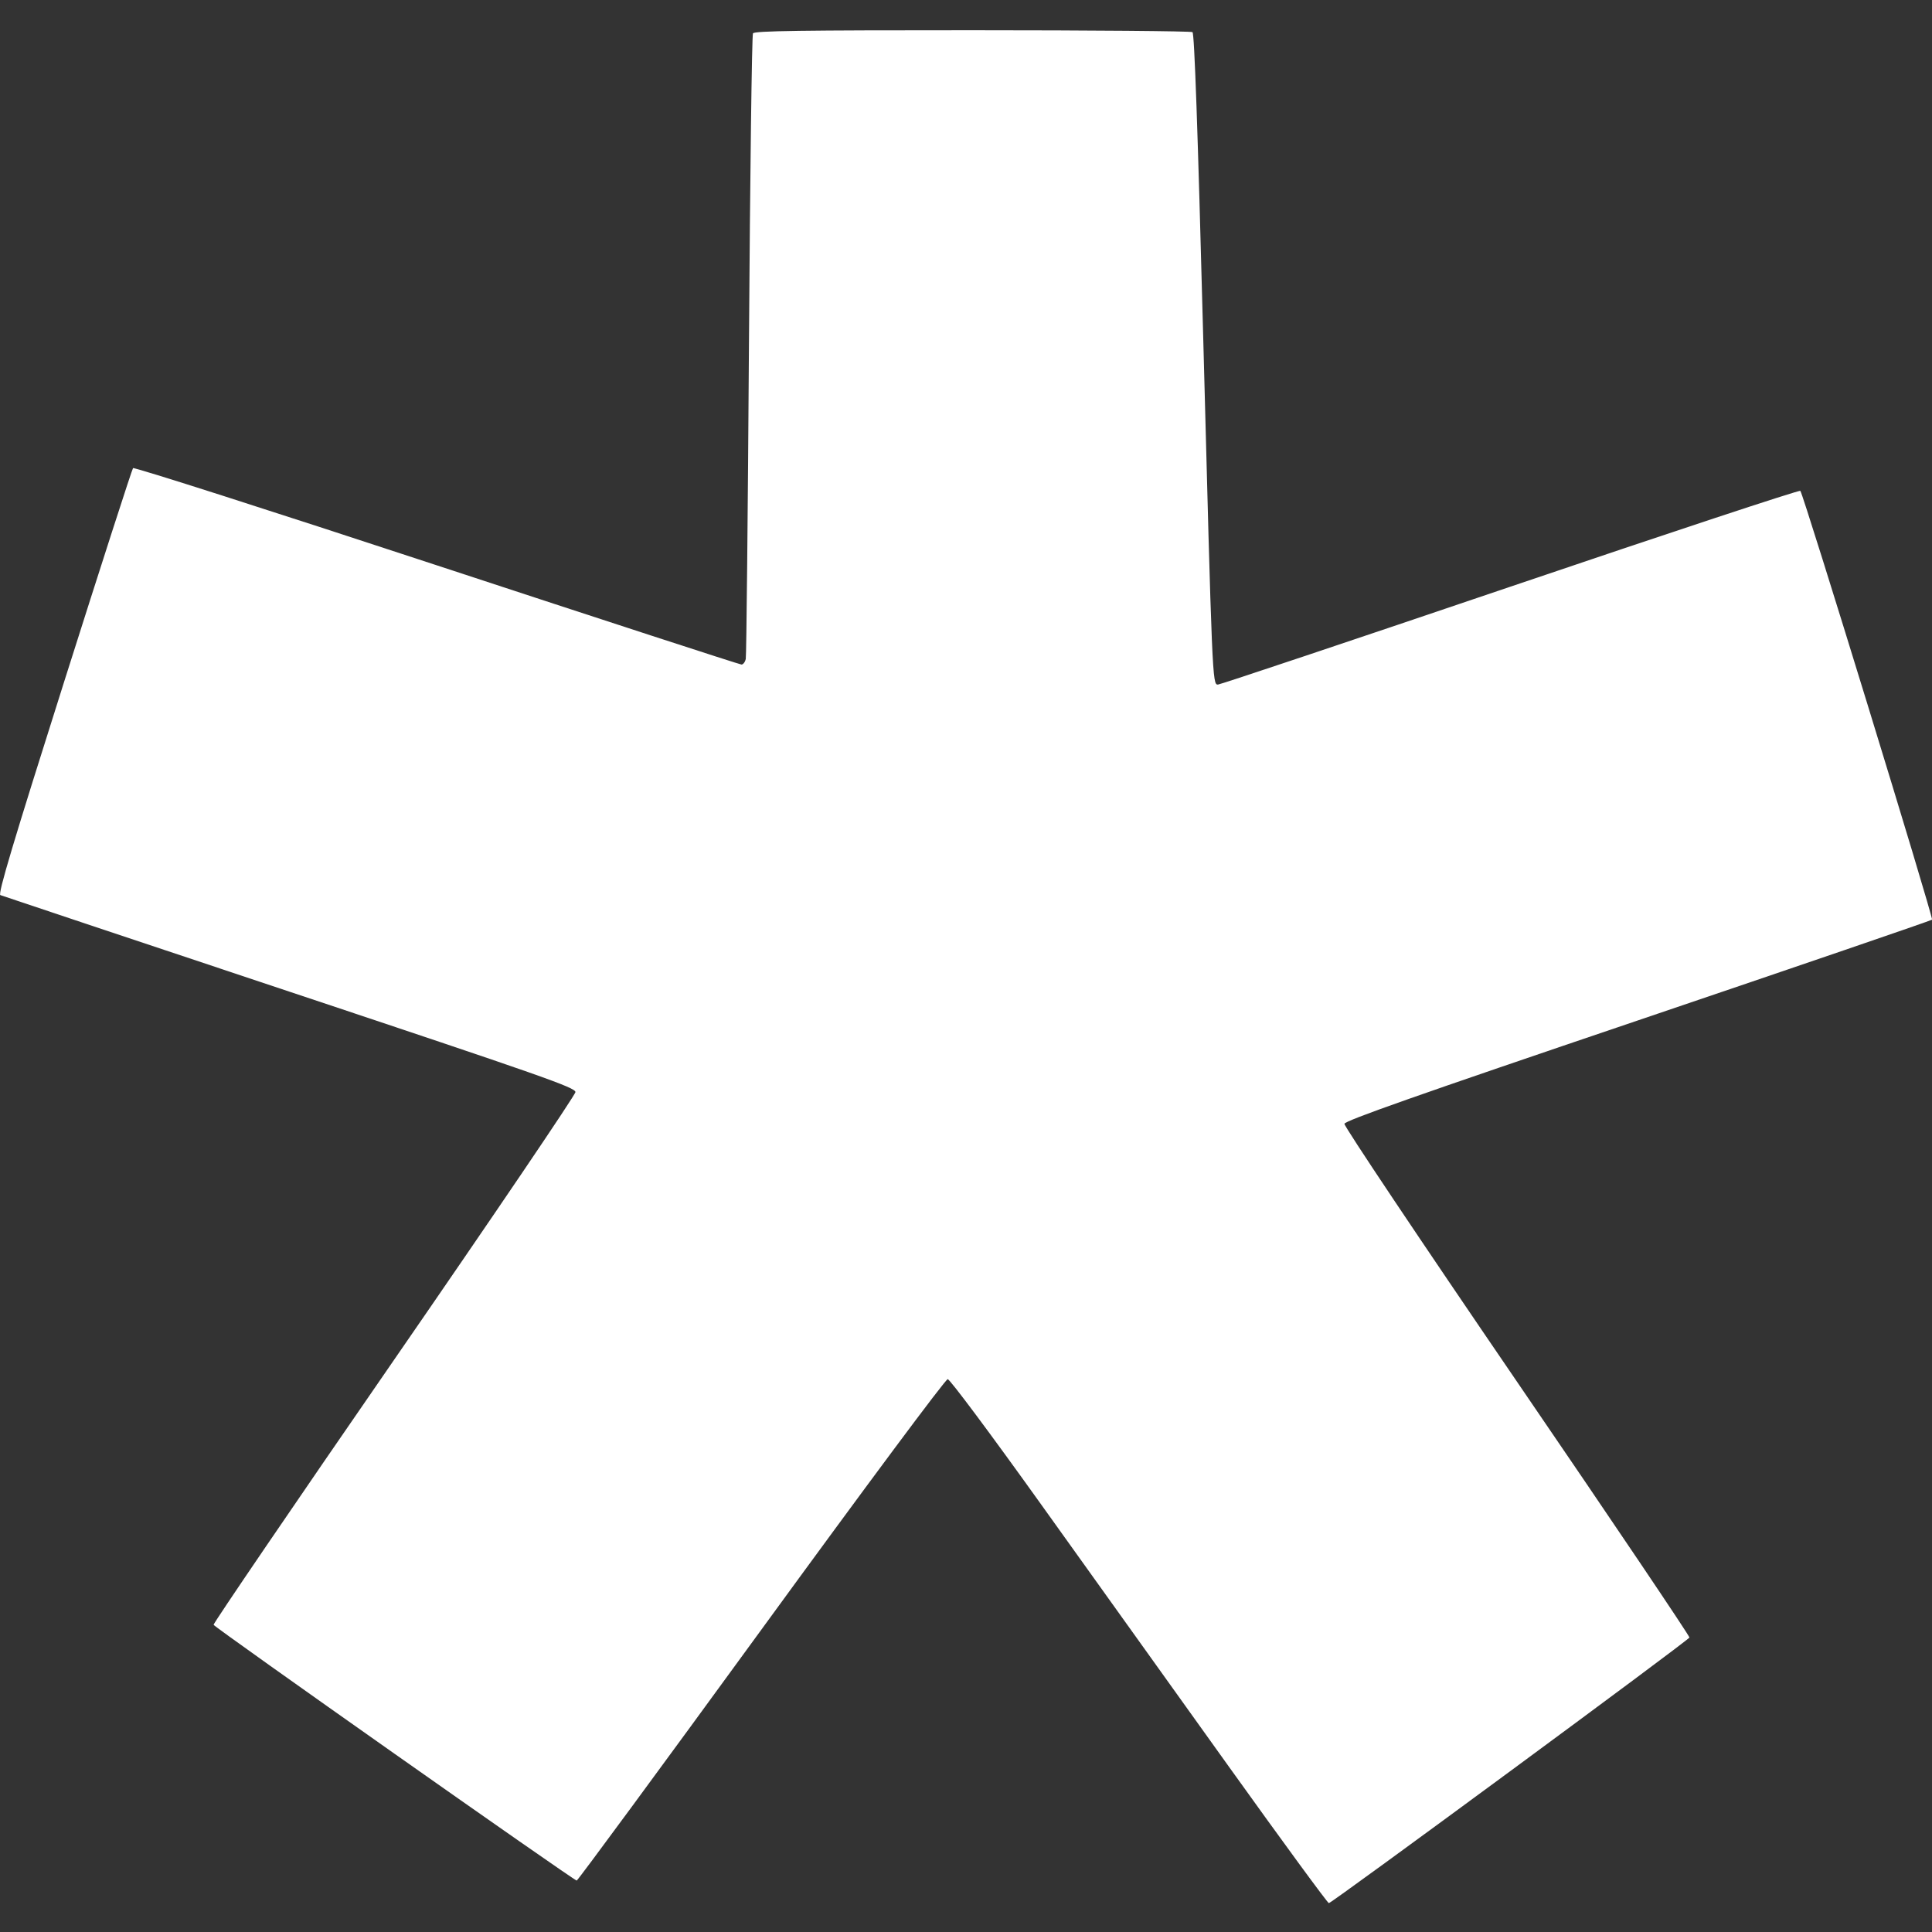 <?xml version="1.0" encoding="UTF-8"?>
<svg width="512px" height="512px" viewBox="0 0 512 512" version="1.1" xmlns="http://www.w3.org/2000/svg" xmlns:xlink="http://www.w3.org/1999/xlink">
    <rect x="0" y="0" width="512" height="512" fill="#333333" stroke="none"/>
    <title>*diaspora</title>
    <g id="*diaspora" stroke="none" stroke-width="1" fill="none" fill-rule="evenodd">
        <path d="M275.806,398.548 C262.526,379.986 251.722,365.499 251.154,365.491 C250.569,365.484 229.676,393.569 201.734,431.923 C175.11,468.468 153.105,498.368 152.834,498.368 C152.077,498.368 56.847,431.292 56.602,430.586 C56.484,430.244 78.012,398.642 104.442,360.358 C130.873,322.074 152.498,290.148 152.498,289.411 C152.498,288.222 143.933,285.215 76.751,262.817 C35.09,248.928 0.596,237.405 0.097,237.211 C-0.596,236.94 3.37,223.669 16.976,180.736 C26.758,149.87 34.983,124.364 35.254,124.056 C35.524,123.748 71.732,135.334 115.716,149.804 C159.7,164.273 196.056,176.111 196.505,176.111 C196.955,176.111 197.464,175.438 197.636,174.615 C197.808,173.793 198.188,136.343 198.479,91.393 C198.771,46.443 199.252,9.292 199.547,8.835 C199.971,8.181 212.326,8.007 257.687,8.015 C289.367,8.02 315.618,8.245 316.022,8.513 C316.53,8.852 317.399,33.564 318.855,89.068 C321.244,180.205 321.296,181.426 322.749,181.426 C323.313,181.426 358.171,169.758 400.213,155.497 C442.254,141.236 476.857,129.799 477.107,130.082 C477.956,131.04 512.439,243.3 512.014,243.724 C511.782,243.956 476.695,255.972 434.043,270.427 C375.37,290.311 356.442,296.979 356.284,297.82 C356.166,298.442 376.343,328.595 402,366.139 C427.259,403.102 447.833,433.621 447.719,433.958 C447.459,434.732 352.948,504.348 352.158,504.348 C351.837,504.348 339.845,487.978 325.51,467.969 C311.174,447.961 288.807,416.721 275.806,398.548 Z" id="Diaspora" fill="#FFFFFF" fill-rule="nonzero"></path>
    </g>
</svg>